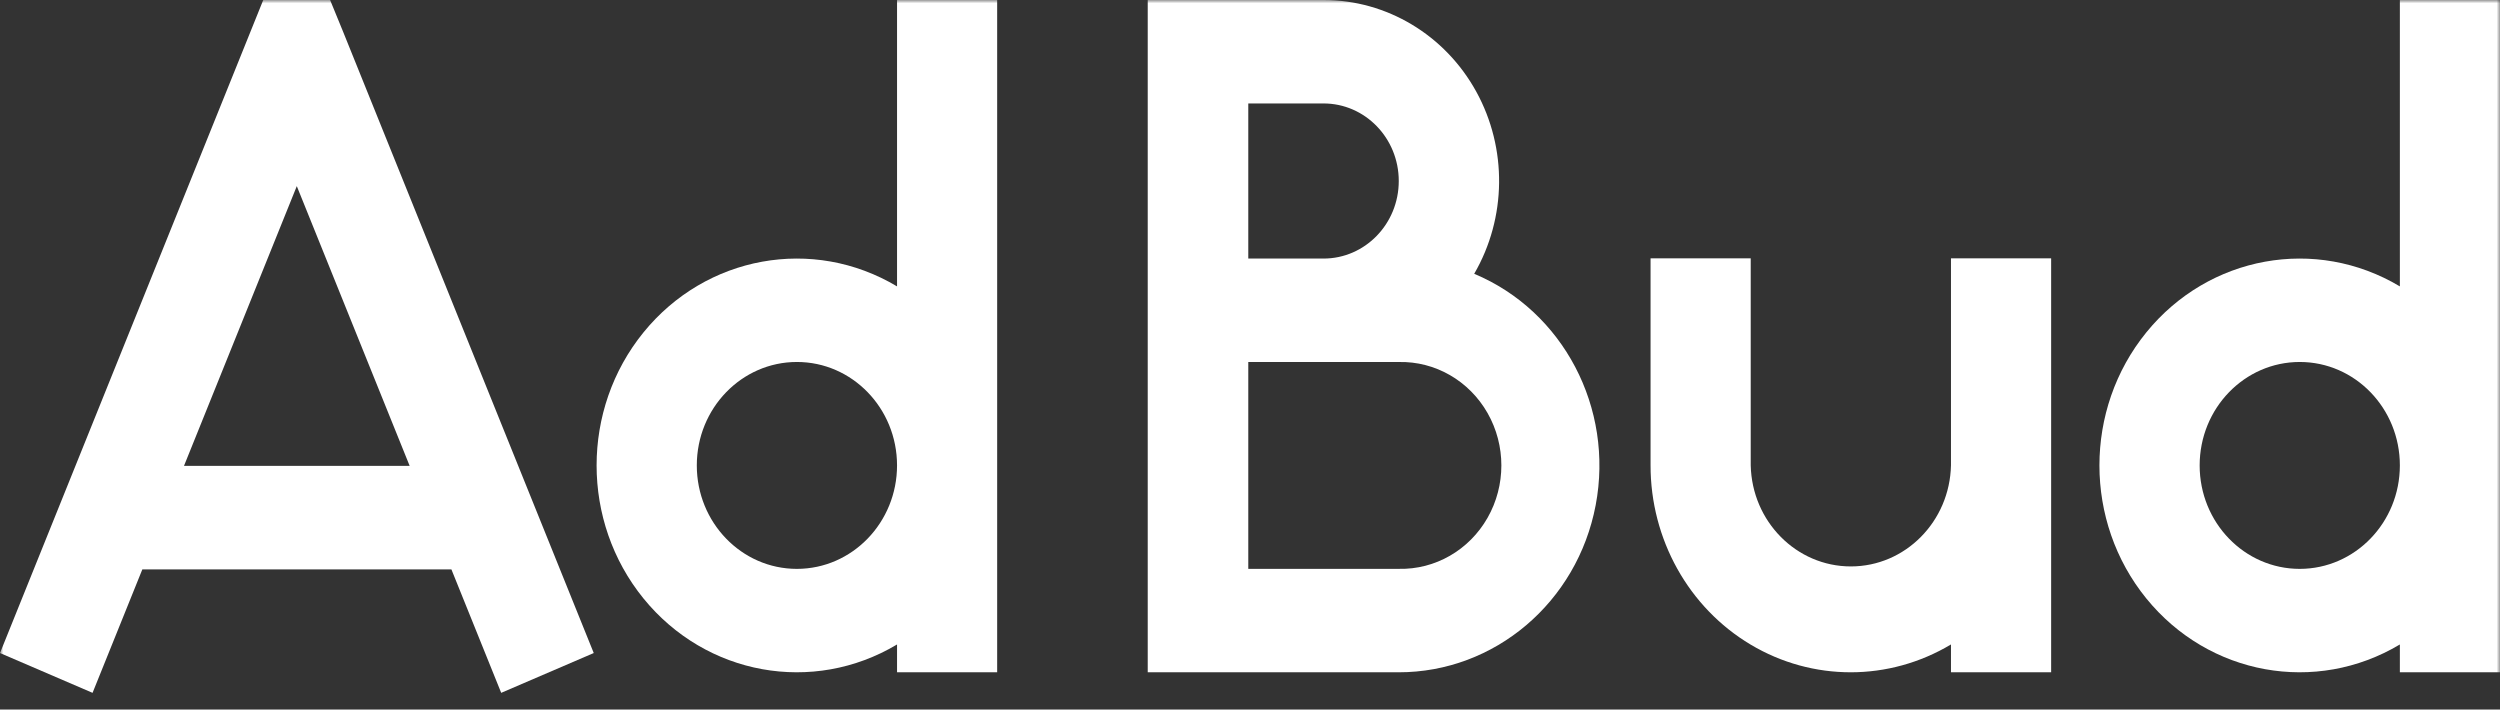 <svg width="377" height="107" viewBox="0 0 377 107" fill="none" xmlns="http://www.w3.org/2000/svg">
<rect x="0" y="0" width="377" height="107" fill="#333333" stroke="none"/>
<g clip-path="url(#clip0_13_177)">
<mask id="mask0_13_177" style="mask-type:luminance" maskUnits="userSpaceOnUse" x="0" y="0" width="377" height="107">
<path d="M377 0H0V107H377V0Z" fill="white"/>
</mask>
<g mask="url(#mask0_13_177)">
<path d="M361.9 43.188C349.215 35.602 333.087 38.53 323.662 50.129C314.237 61.727 314.237 78.646 323.662 90.245C333.087 101.844 349.215 104.771 361.9 97.186V101.38H377V0H361.9V43.188ZM346.803 85.787C338.465 85.787 331.708 78.803 331.708 70.187C331.708 61.571 338.465 54.586 346.803 54.586C355.143 54.586 361.9 61.571 361.9 70.187C361.894 78.799 355.138 85.779 346.803 85.787Z" fill="white"/>
<path d="M135.274 43.188C122.587 35.602 106.46 38.53 97.035 50.129C87.61 61.727 87.61 78.646 97.035 90.245C106.46 101.844 122.587 104.771 135.274 97.186V101.38H150.372V0H135.274V43.188ZM120.176 85.787C111.838 85.787 105.079 78.804 105.078 70.19C105.076 61.575 111.833 54.589 120.171 54.586C128.508 54.584 135.27 61.564 135.274 70.179C135.27 78.791 128.518 85.775 120.183 85.787H120.176Z" fill="white"/>
<path d="M222.31 41.288C227.205 32.857 227.322 22.365 222.62 13.819C217.916 5.273 209.119 -0.005 199.587 3.9108e-06H173.077V101.382H210.903C225.385 101.396 237.848 90.831 240.628 76.18C243.409 61.529 235.73 46.901 222.31 41.288ZM188.241 15.6H199.587C205.854 15.6 210.933 20.836 210.933 27.296C210.933 33.755 205.854 38.991 199.587 38.991H188.241V15.6ZM210.933 85.782H188.241V54.591H210.933C216.42 54.464 221.543 57.409 224.322 62.286C227.1 67.163 227.1 73.21 224.322 78.087C221.543 82.965 216.42 85.909 210.933 85.782Z" fill="white"/>
<path d="M294.208 70.164C294.023 78.642 287.32 85.417 279.109 85.417C270.897 85.417 264.194 78.642 264.009 70.164V38.959H248.905V70.156C248.888 81.31 254.641 91.625 263.992 97.203C273.34 102.782 284.866 102.774 294.208 97.182V101.377H309.312V38.959H294.208V70.164Z" fill="white"/>
<path d="M49.779 0H39.697L0 98.478L13.957 104.481L21.463 85.868H68.074L75.581 104.481L89.537 98.478L51.747 4.802L49.779 0ZM27.746 70.253L44.757 28.068L61.776 70.253H27.746Z" fill="white"/>
</g>
</g>
<defs>
<clipPath id="clip0_13_177">
<rect width="377" height="107" fill="white"/>
</clipPath>
</defs>
</svg>

